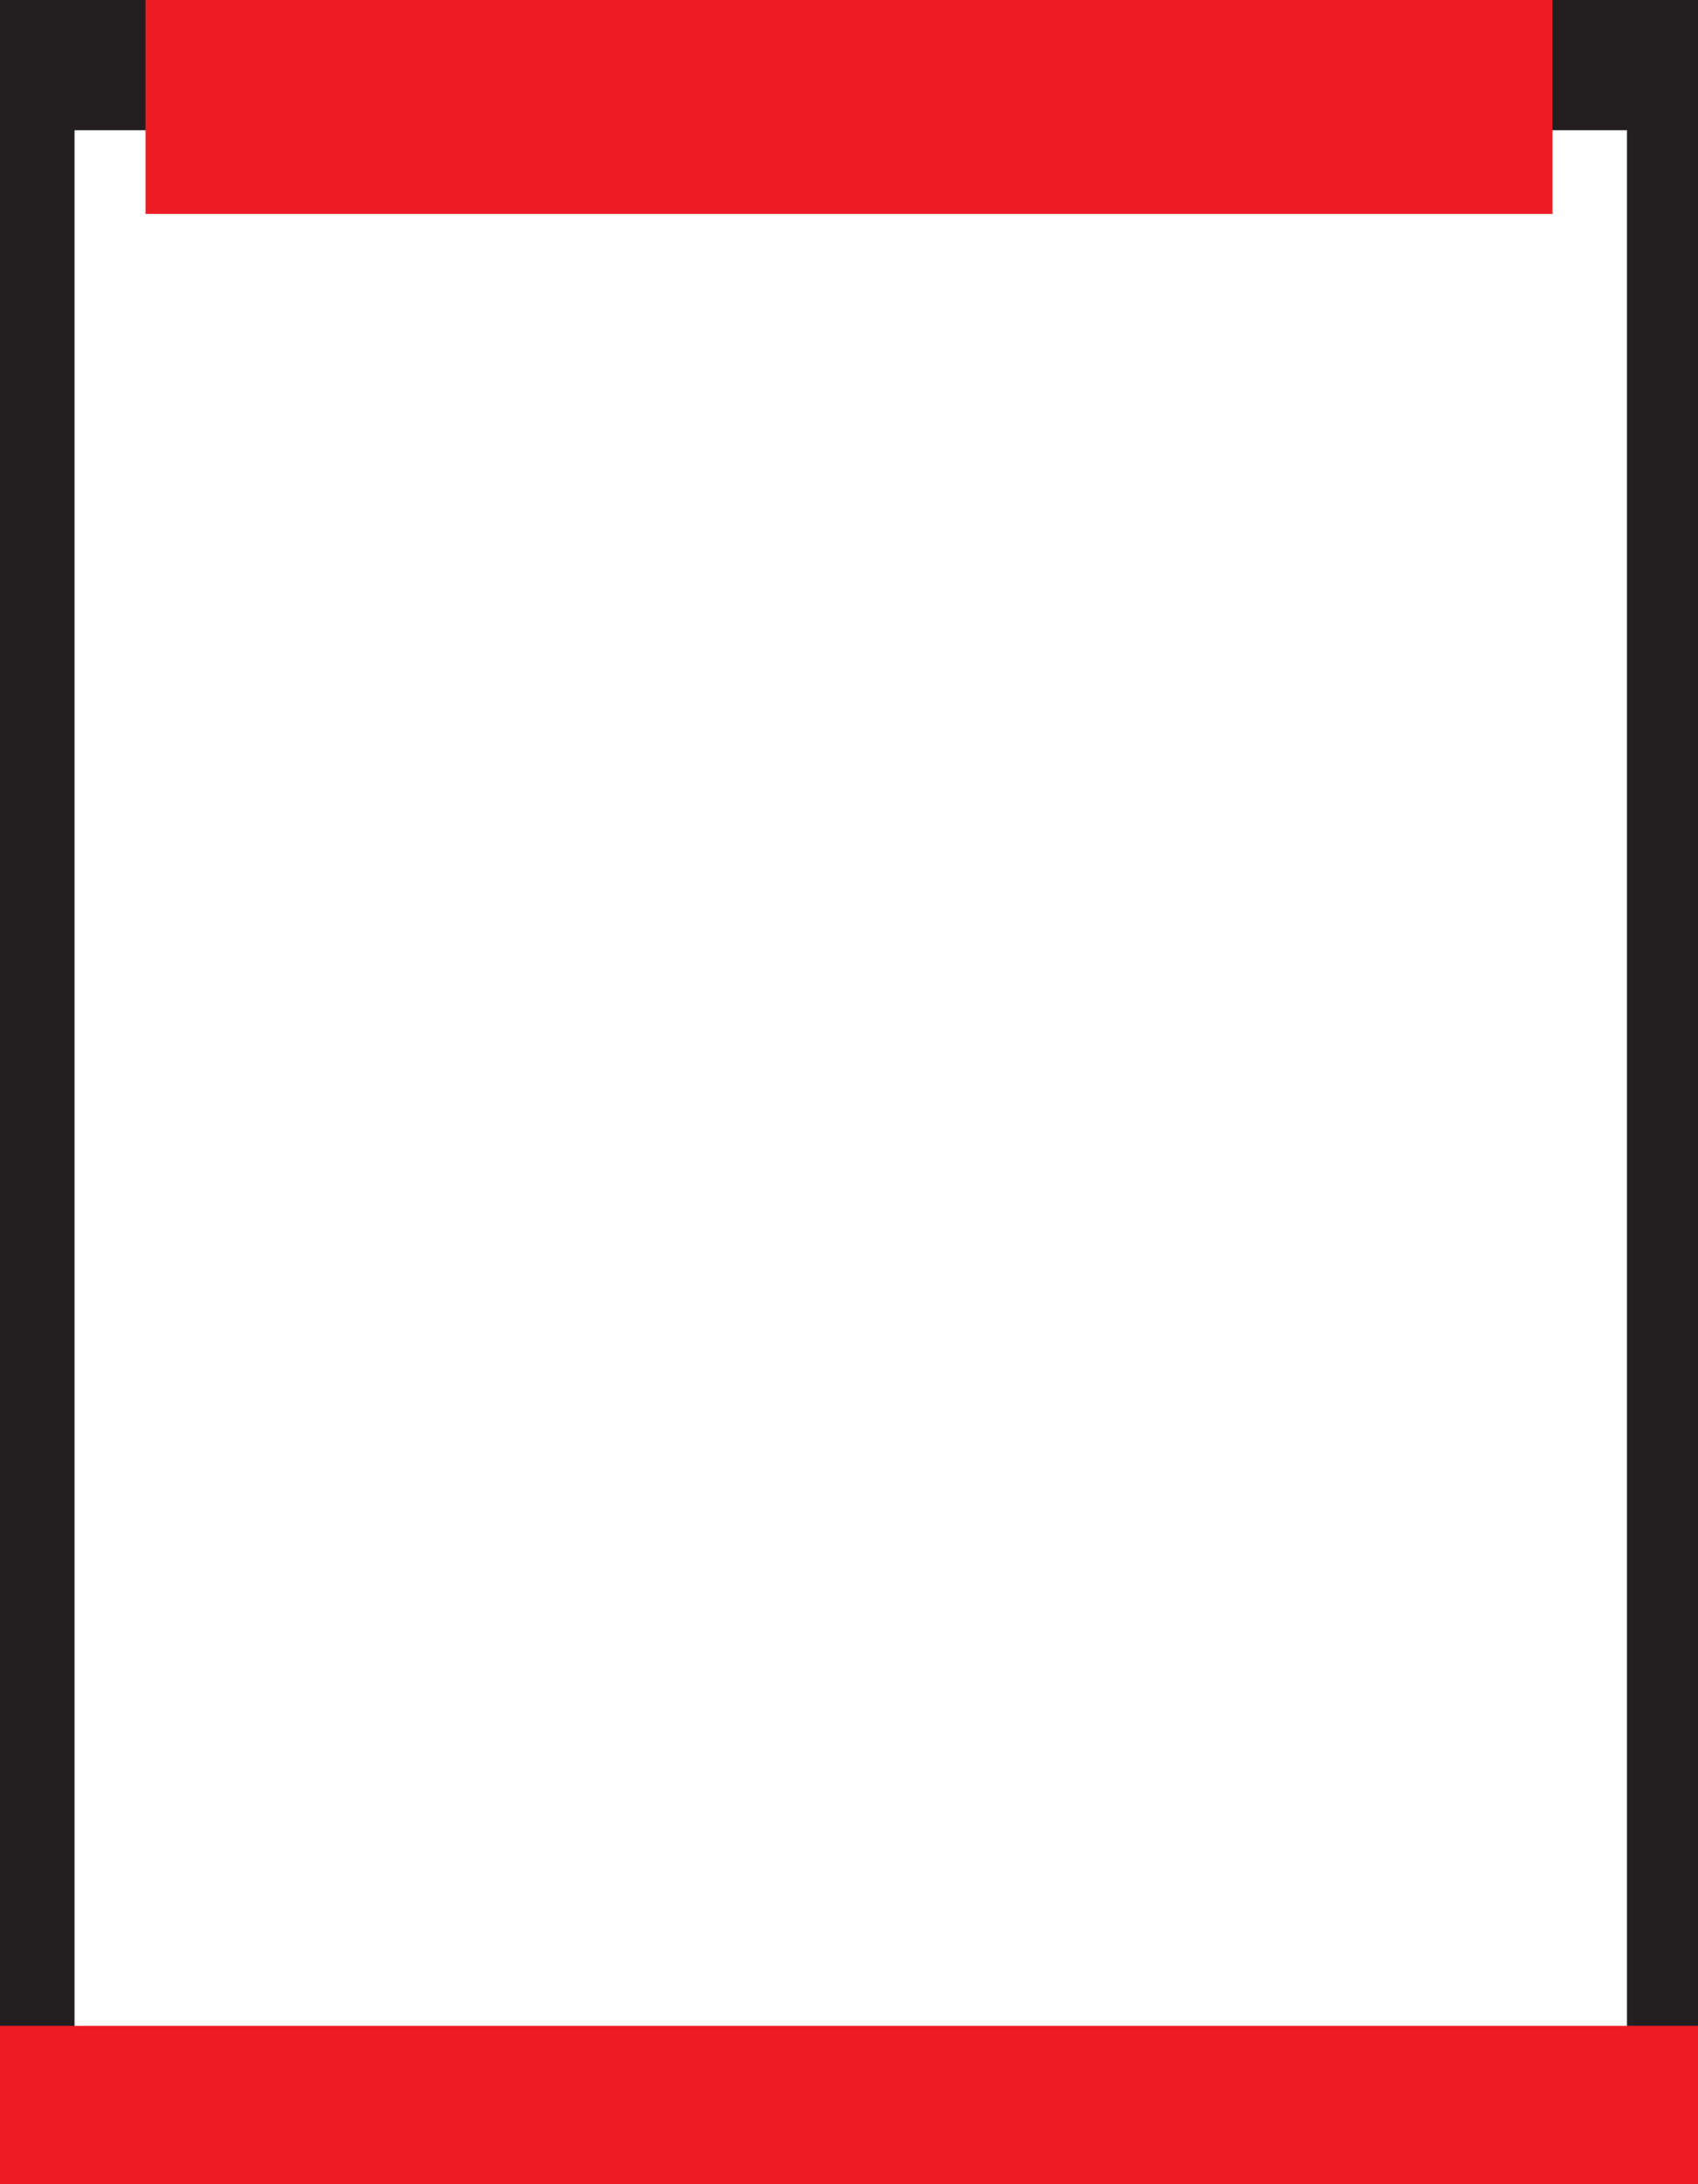 <?xml version="1.0" encoding="UTF-8"?> <svg xmlns="http://www.w3.org/2000/svg" id="Layer_1" data-name="Layer 1" viewBox="0 0 630 810"><defs><style>.cls-1{fill:#231f20;}.cls-2{fill:#ed1c24;}</style></defs><path class="cls-1" d="M0,0V810H630V0ZM603.65,784.82h-576V48.3h576Z"></path><rect class="cls-2" x="54" width="522" height="79.34"></rect><rect class="cls-2" y="751.28" width="630" height="58.72"></rect></svg> 